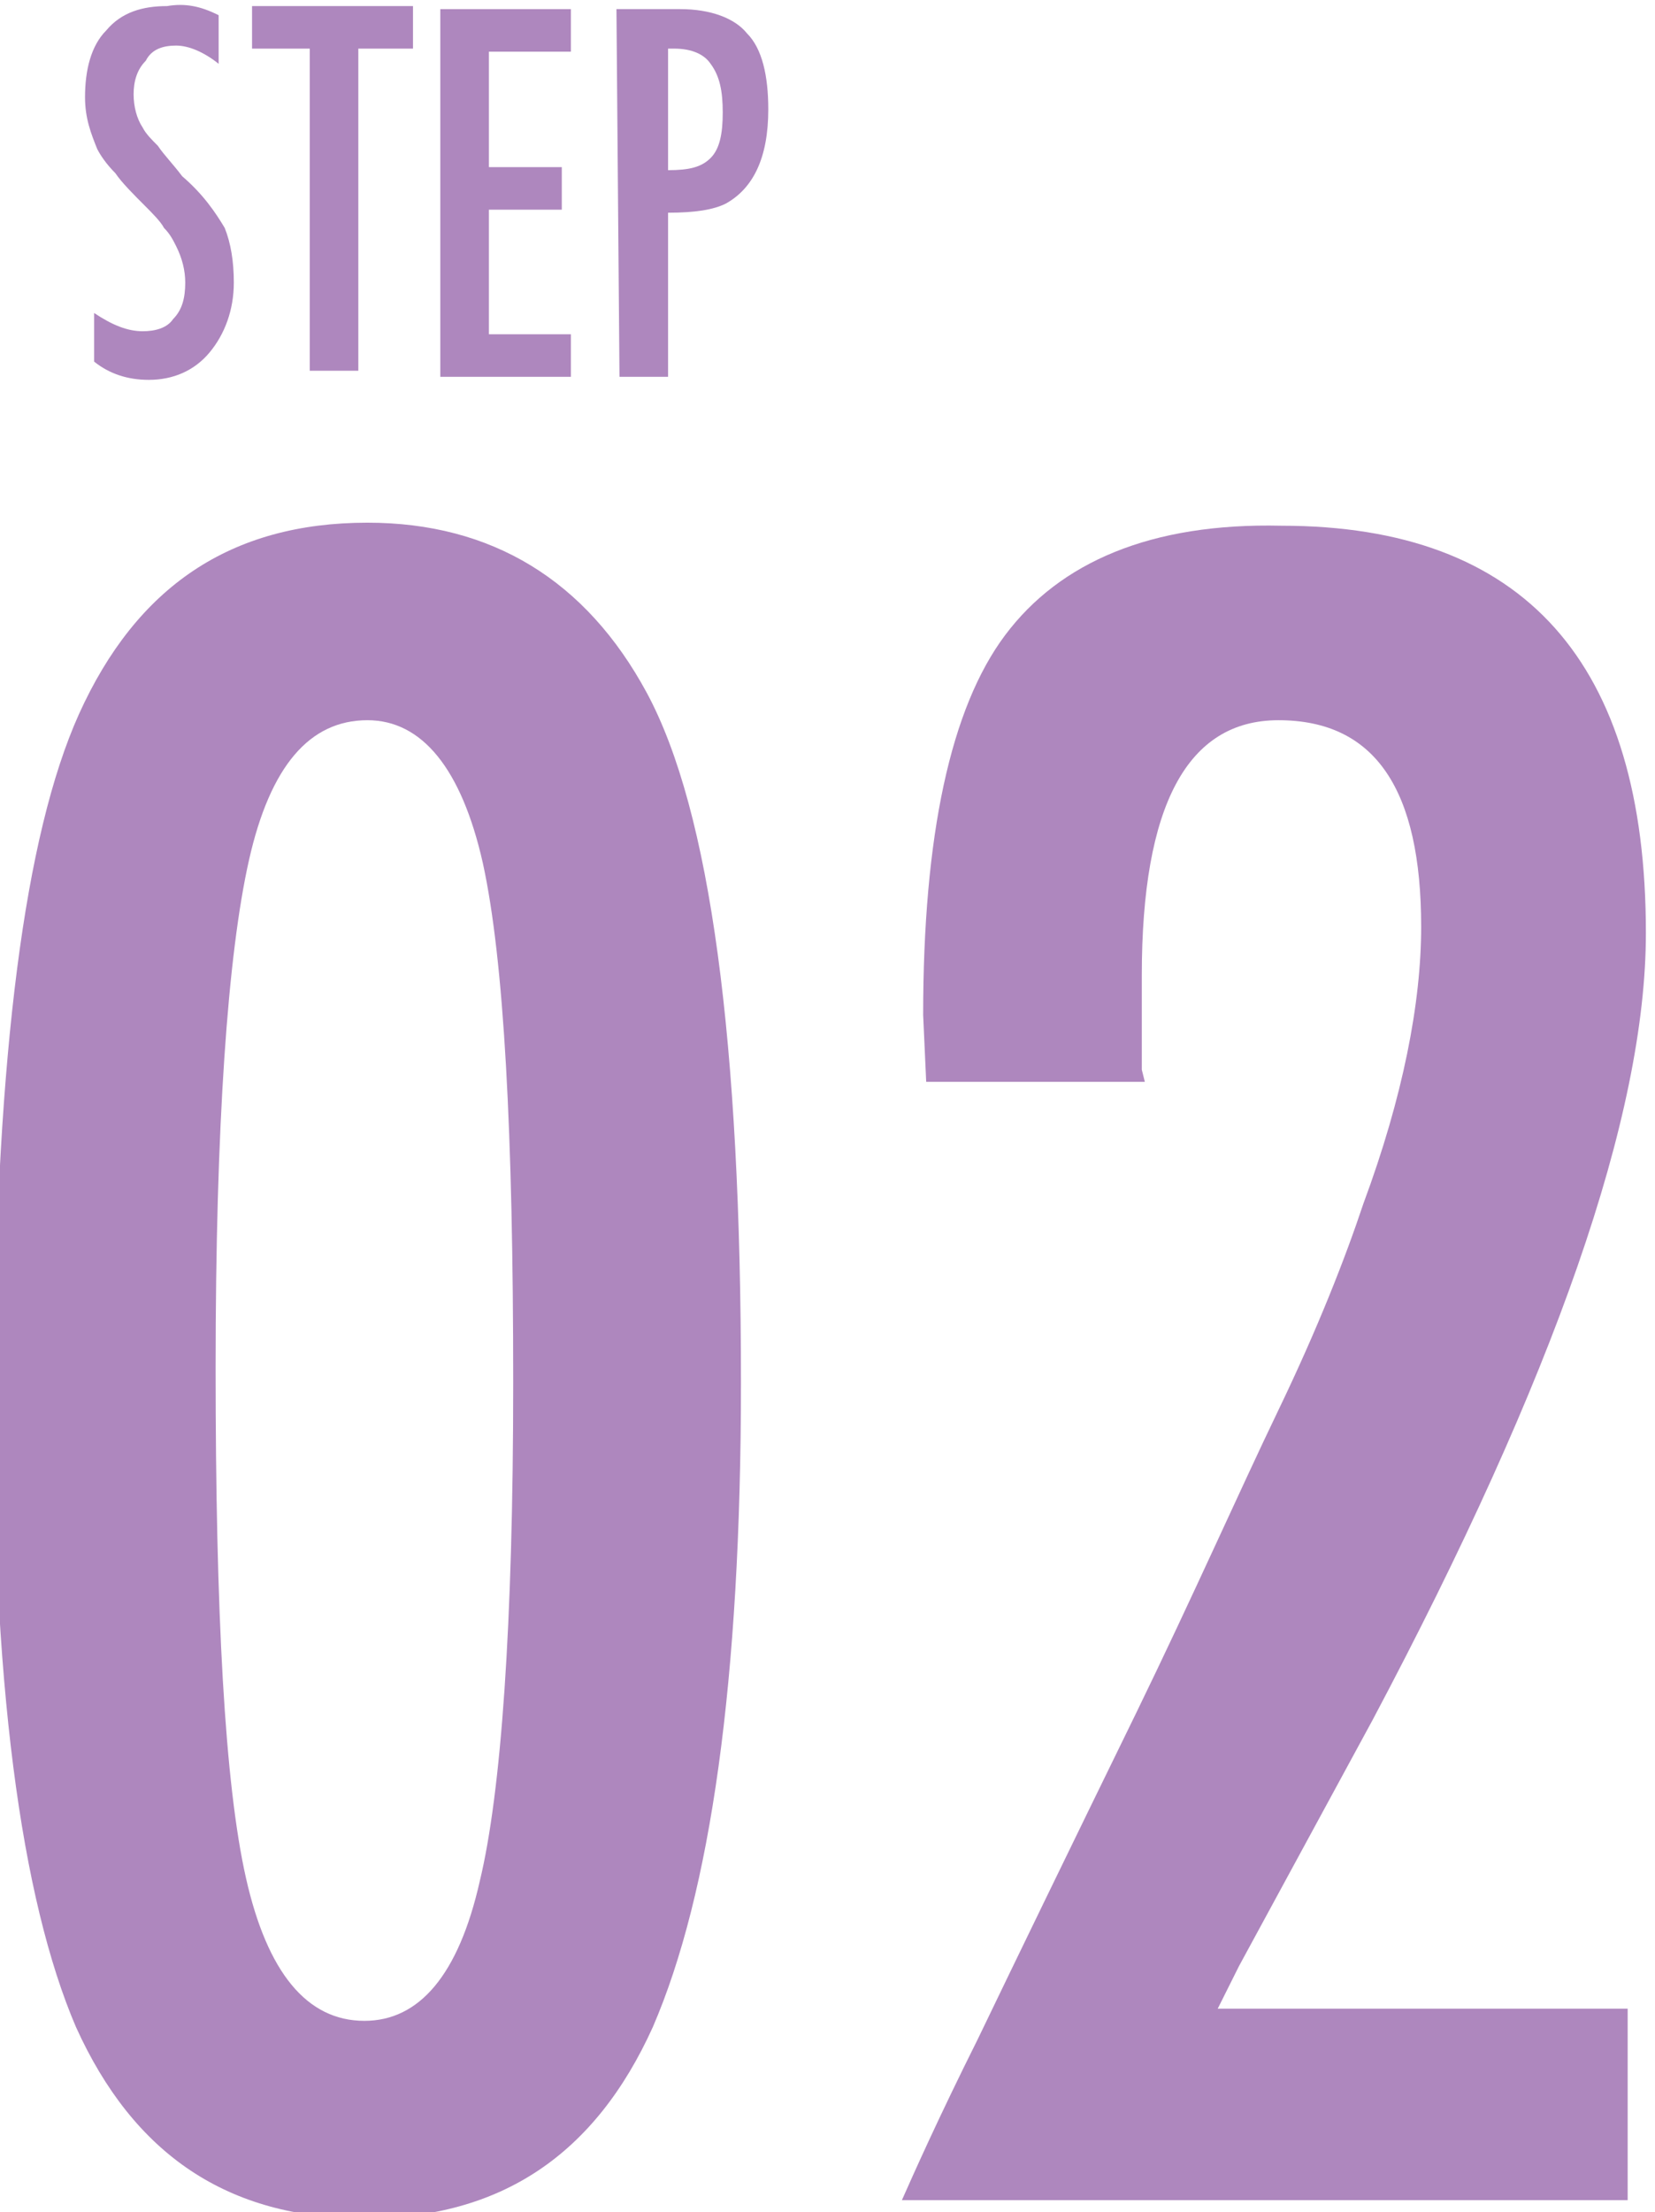 <?xml version="1.0" encoding="utf-8"?>
<!-- Generator: Adobe Illustrator 27.1.1, SVG Export Plug-In . SVG Version: 6.00 Build 0)  -->
<svg version="1.1" id="レイヤー_1" xmlns="http://www.w3.org/2000/svg" xmlns:xlink="http://www.w3.org/1999/xlink" x="0px"
	 y="0px" width="54.5px" height="72.8px" viewBox="0 0 54.5 72.8" style="enable-background:new 0 0 54.5 72.8;"
	 xml:space="preserve">
<style type="text/css">
	.st0{fill:#AE87BE;}
</style>
<path class="st0" d="M7.2,0.5l0,1.6C6.7,1.7,6.2,1.5,5.8,1.5c-0.4,0-0.8,0.1-1,0.5C4.5,2.3,4.4,2.7,4.4,3.1c0,0.4,0.1,0.8,0.3,1.1
	c0.1,0.2,0.3,0.4,0.5,0.6C5.4,5.1,5.7,5.4,6,5.8C6.7,6.4,7.1,7,7.4,7.5C7.6,8,7.7,8.6,7.7,9.3c0,0.9-0.3,1.7-0.8,2.3
	c-0.5,0.6-1.2,0.9-2,0.9c-0.7,0-1.3-0.2-1.8-0.6l0-1.6c0.6,0.4,1.1,0.6,1.6,0.6c0.4,0,0.8-0.1,1-0.4C6,10.2,6.1,9.8,6.1,9.3
	c0-0.4-0.1-0.8-0.3-1.2C5.7,7.9,5.6,7.7,5.4,7.5C5.3,7.3,5,7,4.8,6.8C4.4,6.4,4,6,3.8,5.7C3.5,5.4,3.3,5.1,3.2,4.9
	c-0.2-0.5-0.4-1-0.4-1.7c0-0.9,0.2-1.7,0.7-2.2c0.5-0.6,1.2-0.8,2-0.8C6.1,0.1,6.6,0.2,7.2,0.5z"/>
<path class="st0" d="M8.3,0.2l5.3,0l0,1.4l-1.8,0l0,10.6l-1.6,0l0-10.6l-1.9,0L8.3,0.2z"/>
<path class="st0" d="M14.5,0.3l4.3,0l0,1.4l-2.7,0l0,3.8l2.4,0l0,1.4l-2.4,0l0,4.1l2.7,0l0,1.4l-4.3,0L14.5,0.3z"/>
<path class="st0" d="M20.3,0.3l2.1,0c1,0,1.8,0.3,2.2,0.8c0.5,0.5,0.7,1.4,0.7,2.5c0,1.6-0.5,2.6-1.4,3.1C23.5,6.9,22.9,7,22,7
	l0,5.4l-1.6,0L20.3,0.3z M22,5.6c0.7,0,1.1-0.1,1.4-0.4c0.3-0.3,0.4-0.8,0.4-1.5c0-0.7-0.1-1.2-0.4-1.6c-0.2-0.3-0.6-0.5-1.2-0.5H22
	L22,5.6z"/>
<path class="st0" d="M24.4,45.5c0,9.8-1,16.8-2.9,21.2c-1.9,4.2-5,6.3-9.5,6.3c-4.5,0-7.6-2.1-9.5-6.3C0.7,62.5-0.3,55.3-0.2,45
	s1-17.5,2.8-21.5c1.9-4.2,5-6.3,9.5-6.3c4.1,0,7.2,1.9,9.2,5.6C23.4,26.7,24.4,34.3,24.4,45.5z M16.9,45.5c0-8.2-0.3-13.9-1-17.1
	c-0.7-3.1-2-4.7-3.8-4.7c-1.9,0-3.2,1.5-3.9,4.6c-0.7,3.1-1.1,8.7-1.1,16.7c0,8.1,0.3,13.7,1,16.8c0.7,3.1,2,4.7,3.9,4.7
	c1.8,0,3.1-1.5,3.8-4.6C16.5,59,16.9,53.5,16.9,45.5z"/>
<path class="st0" d="M37.7,35.6l-7.2,0l-0.1-2.2c0-5.9,0.9-10.1,2.7-12.5c1.8-2.4,4.8-3.7,9.1-3.6c8,0,12,4.5,12,13.4
	c0,6-3,14.6-9,25.9l-4.4,8.1c0,0-0.1,0.2-0.2,0.4c-0.1,0.2-0.3,0.6-0.5,1l13.5,0l0,6.3l-23.9,0c0.4-0.9,1.2-2.7,2.5-5.3
	c1.3-2.7,3-6.2,5.2-10.7c1.9-3.9,3.4-7.3,4.7-10c1.3-2.7,2.2-5,2.8-6.8c1.3-3.5,1.9-6.6,1.9-9.1c0-4.5-1.5-6.8-4.7-6.8
	c-3,0-4.5,2.8-4.5,8.4l0,3.1L37.7,35.6z"/>
</svg>
